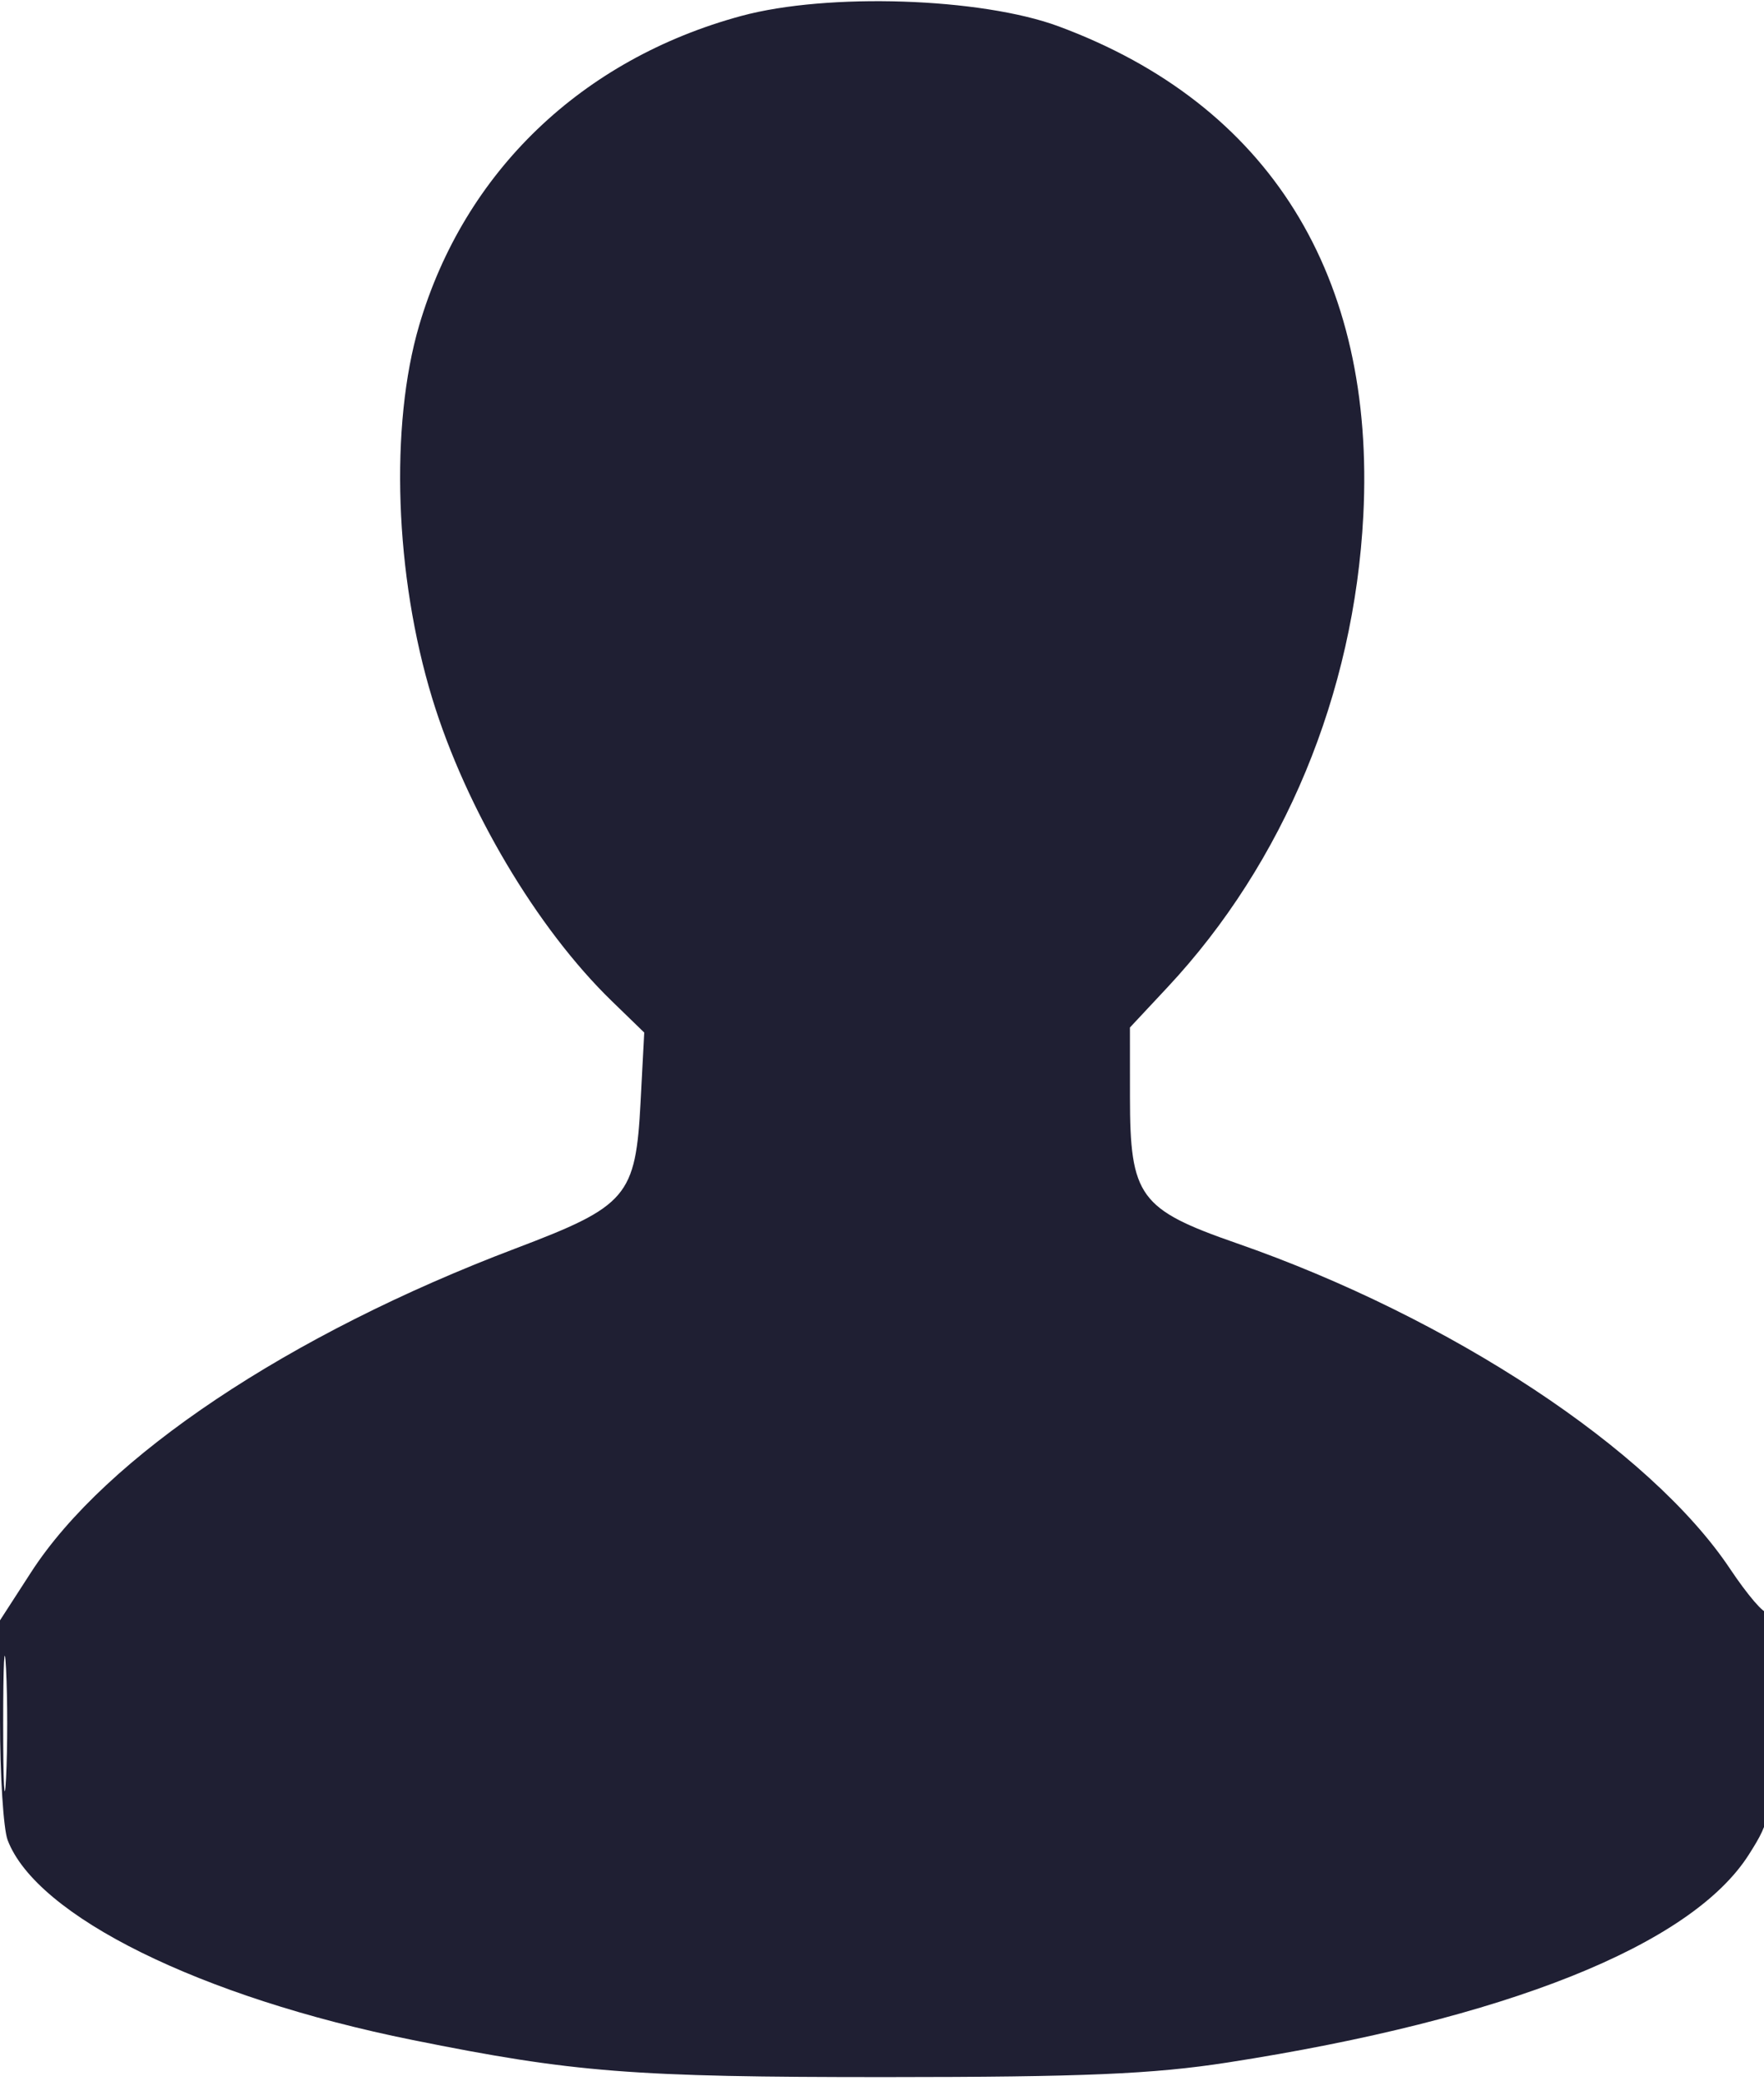 <svg xmlns="http://www.w3.org/2000/svg" width="217" height="256" viewBox="0 0 217 256"
  version="1.1">
  <path
    d="M 91.202 1.958 C 71.568 7.274, 57.128 21.134, 51.571 40 C 47.926 52.373, 48.567 70.808, 53.167 85.886 C 57.308 99.463, 66.040 114.189, 75.250 123.126 L 79.250 127.009 78.803 135.527 C 78.192 147.178, 77.196 148.346, 63.419 153.567 C 35.513 164.142, 13.011 179.180, 3.827 193.390 L 0 199.310 0 211.590 C -0 218.344, 0.422 224.981, 0.939 226.339 C 4.499 235.703, 24.681 245.669, 50.727 250.925 C 70.579 254.931, 77.840 255.500, 109 255.493 C 133.281 255.487, 141.845 255.122, 151 253.701 C 185.255 248.387, 208.055 239.291, 215.145 228.111 C 217.907 223.755, 218 223.186, 218 210.638 C 218 203.504, 217.724 197.942, 217.388 198.279 C 217.051 198.616, 214.993 196.223, 212.815 192.961 C 203.026 178.301, 178.424 162.070, 152.135 152.926 C 140.164 148.763, 139.009 147.181, 139.004 134.943 L 139 126.387 143.620 121.443 C 157.958 106.101, 166.577 85.342, 167.708 63.427 C 169.232 33.902, 156.119 12.839, 130.242 3.247 C 120.698 -0.291, 101.814 -0.914, 91.202 1.958 M 0.392 212 C 0.392 219.425, 0.549 222.463, 0.742 218.750 C 0.934 215.037, 0.934 208.963, 0.742 205.250 C 0.549 201.537, 0.392 204.575, 0.392 212"
    stroke="none" fill="#1F1F33" fill-rule="evenodd"/>
</svg>
